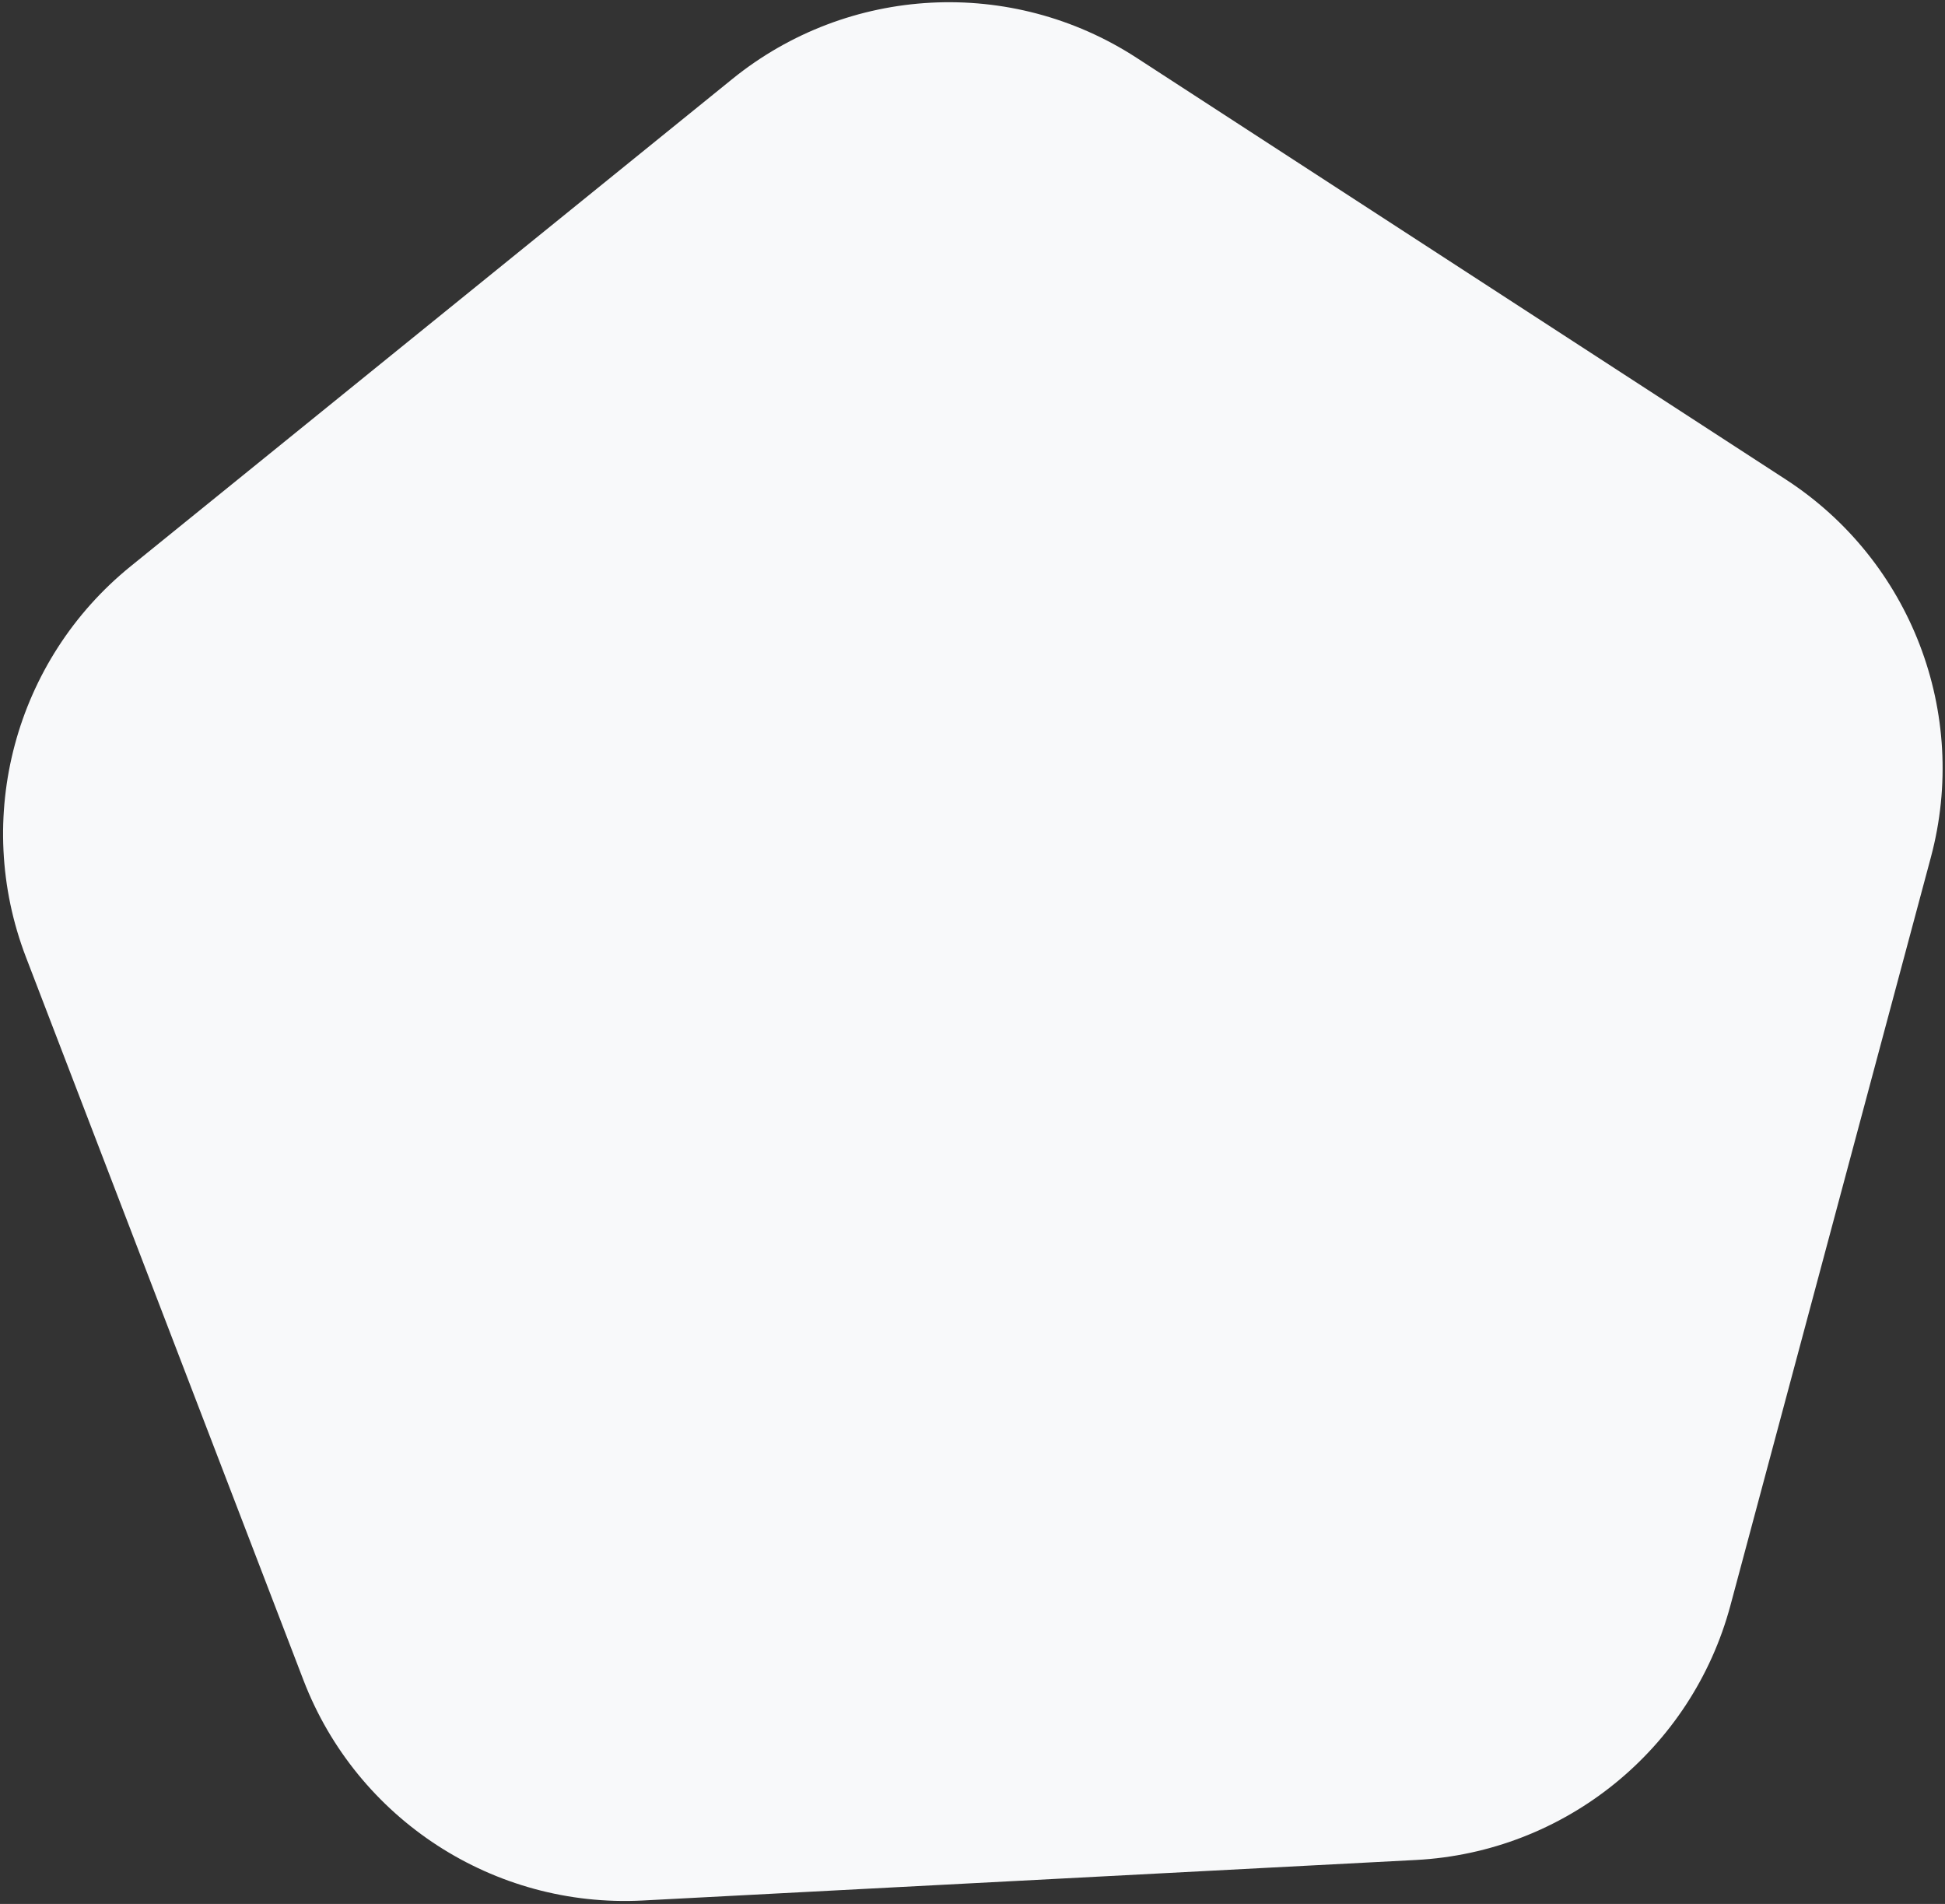 <?xml version="1.0" encoding="UTF-8"?> <svg xmlns="http://www.w3.org/2000/svg" width="565" height="553" viewBox="0 0 565 553" fill="none"><rect x="0" y="0" width="565" height="553" fill="#333333" stroke="none"/> <path d="M7.544 278.016C-7.982 237.571 4.302 191.729 37.97 164.465L212.75 22.931C246.418 -4.333 293.813 -6.817 330.146 16.778L518.763 139.268C555.097 162.863 572.105 207.17 560.892 249.017L502.683 466.254C491.471 508.1 454.588 537.967 411.324 540.235L186.732 552.005C143.469 554.272 103.666 528.424 88.141 487.979L7.544 278.016Z" fill="#F8F9FA"></path> </svg> 